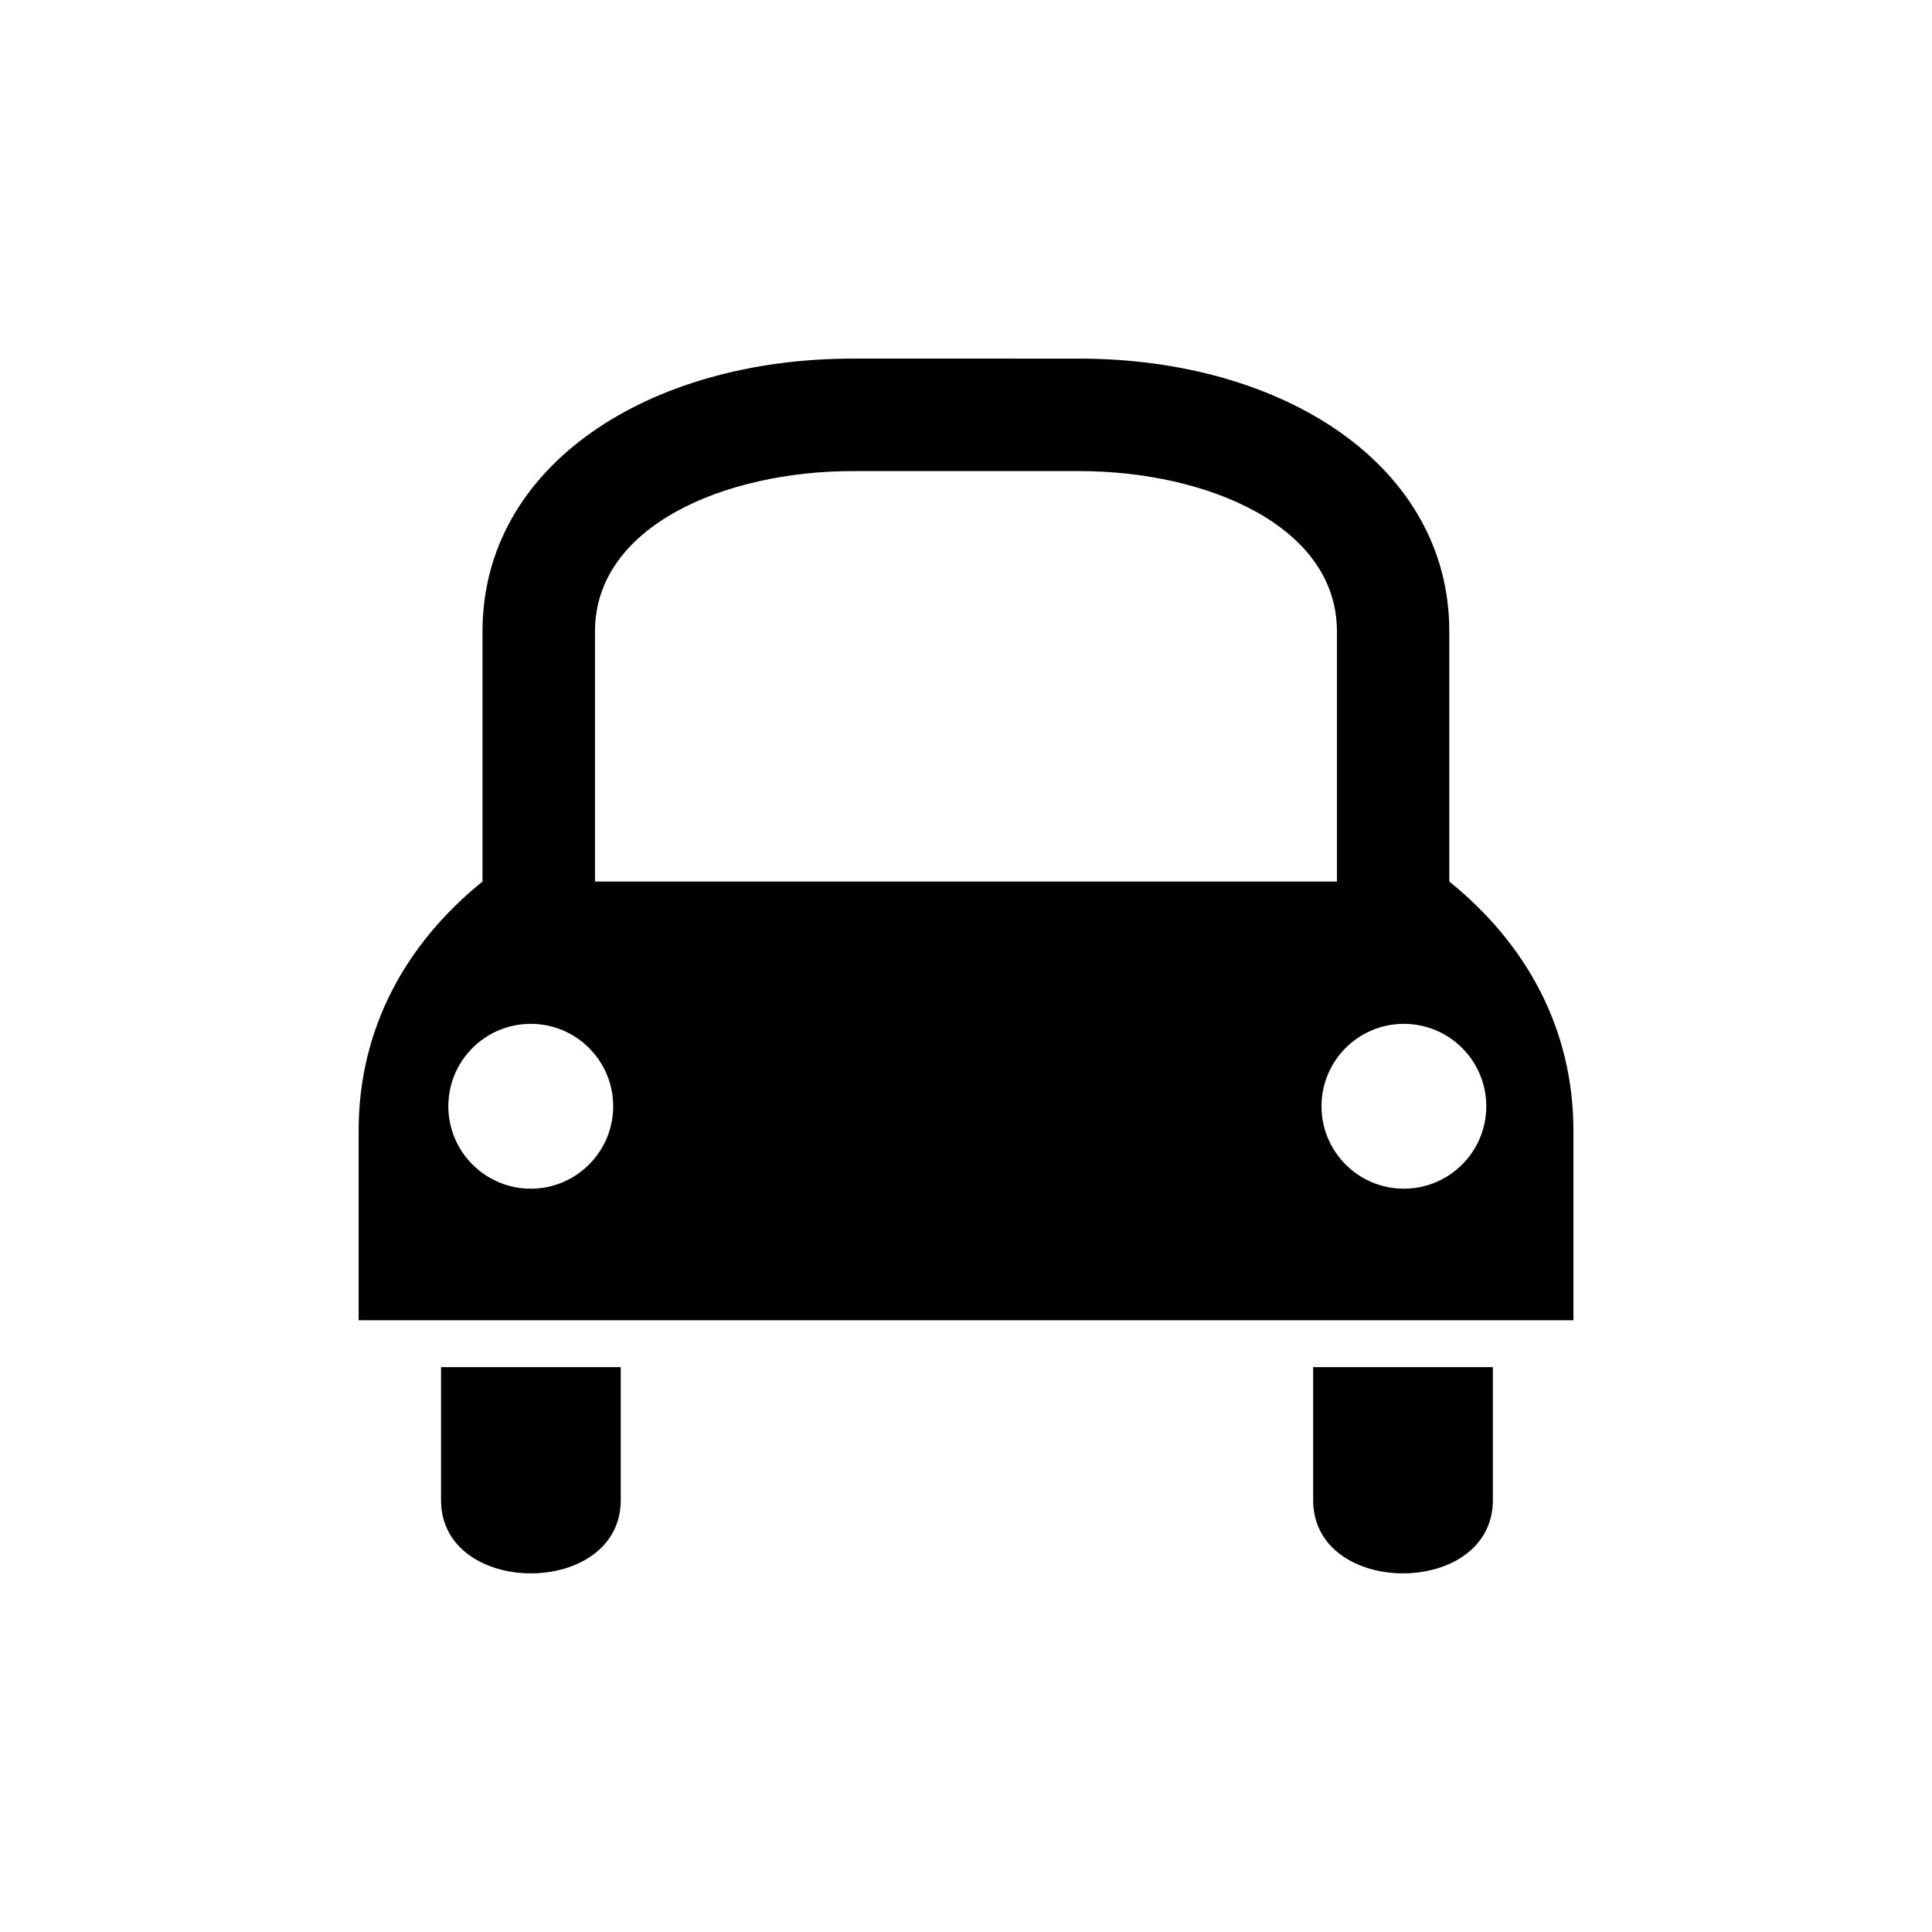 <?xml version="1.0" encoding="UTF-8"?>
<!-- Uploaded to: SVG Repo, www.svgrepo.com, Generator: SVG Repo Mixer Tools -->
<svg fill="#000000" width="800px" height="800px" version="1.1" viewBox="144 144 512 512" xmlns="http://www.w3.org/2000/svg">
 <path d="m492 541.55c0 25.879 47.625 25.879 47.625 0v-35.246h-47.625zm-231.12 0c0 25.879 47.625 25.879 47.625 0v-35.246h-47.625zm267.2-163.93v-66.301c0-43.949-43.926-72.285-98.129-72.285l-59.941-0.004c-54.199 0-98.141 28.34-98.141 72.285v66.301c-20.43 16.512-32.828 39.066-32.828 66.023v50.246h321.93v-50.246c-0.004-26.957-12.441-49.512-32.887-66.02zm-226.4-66.305c0-27.887 34.379-42.473 68.332-42.473h59.941c33.969 0 68.348 14.586 68.348 42.473v66.301l-196.62 0.004zm-17.023 147.7c-12.047 0-21.844-9.801-21.844-21.844 0-12.066 9.801-21.844 21.844-21.844 12.047 0 21.844 9.777 21.844 21.844 0 12.043-9.797 21.844-21.844 21.844zm231.38 0c-12.066 0-21.824-9.801-21.824-21.844 0-12.066 9.766-21.844 21.824-21.844 12.047 0 21.844 9.777 21.844 21.844 0 12.043-9.797 21.844-21.844 21.844z"/>
</svg>